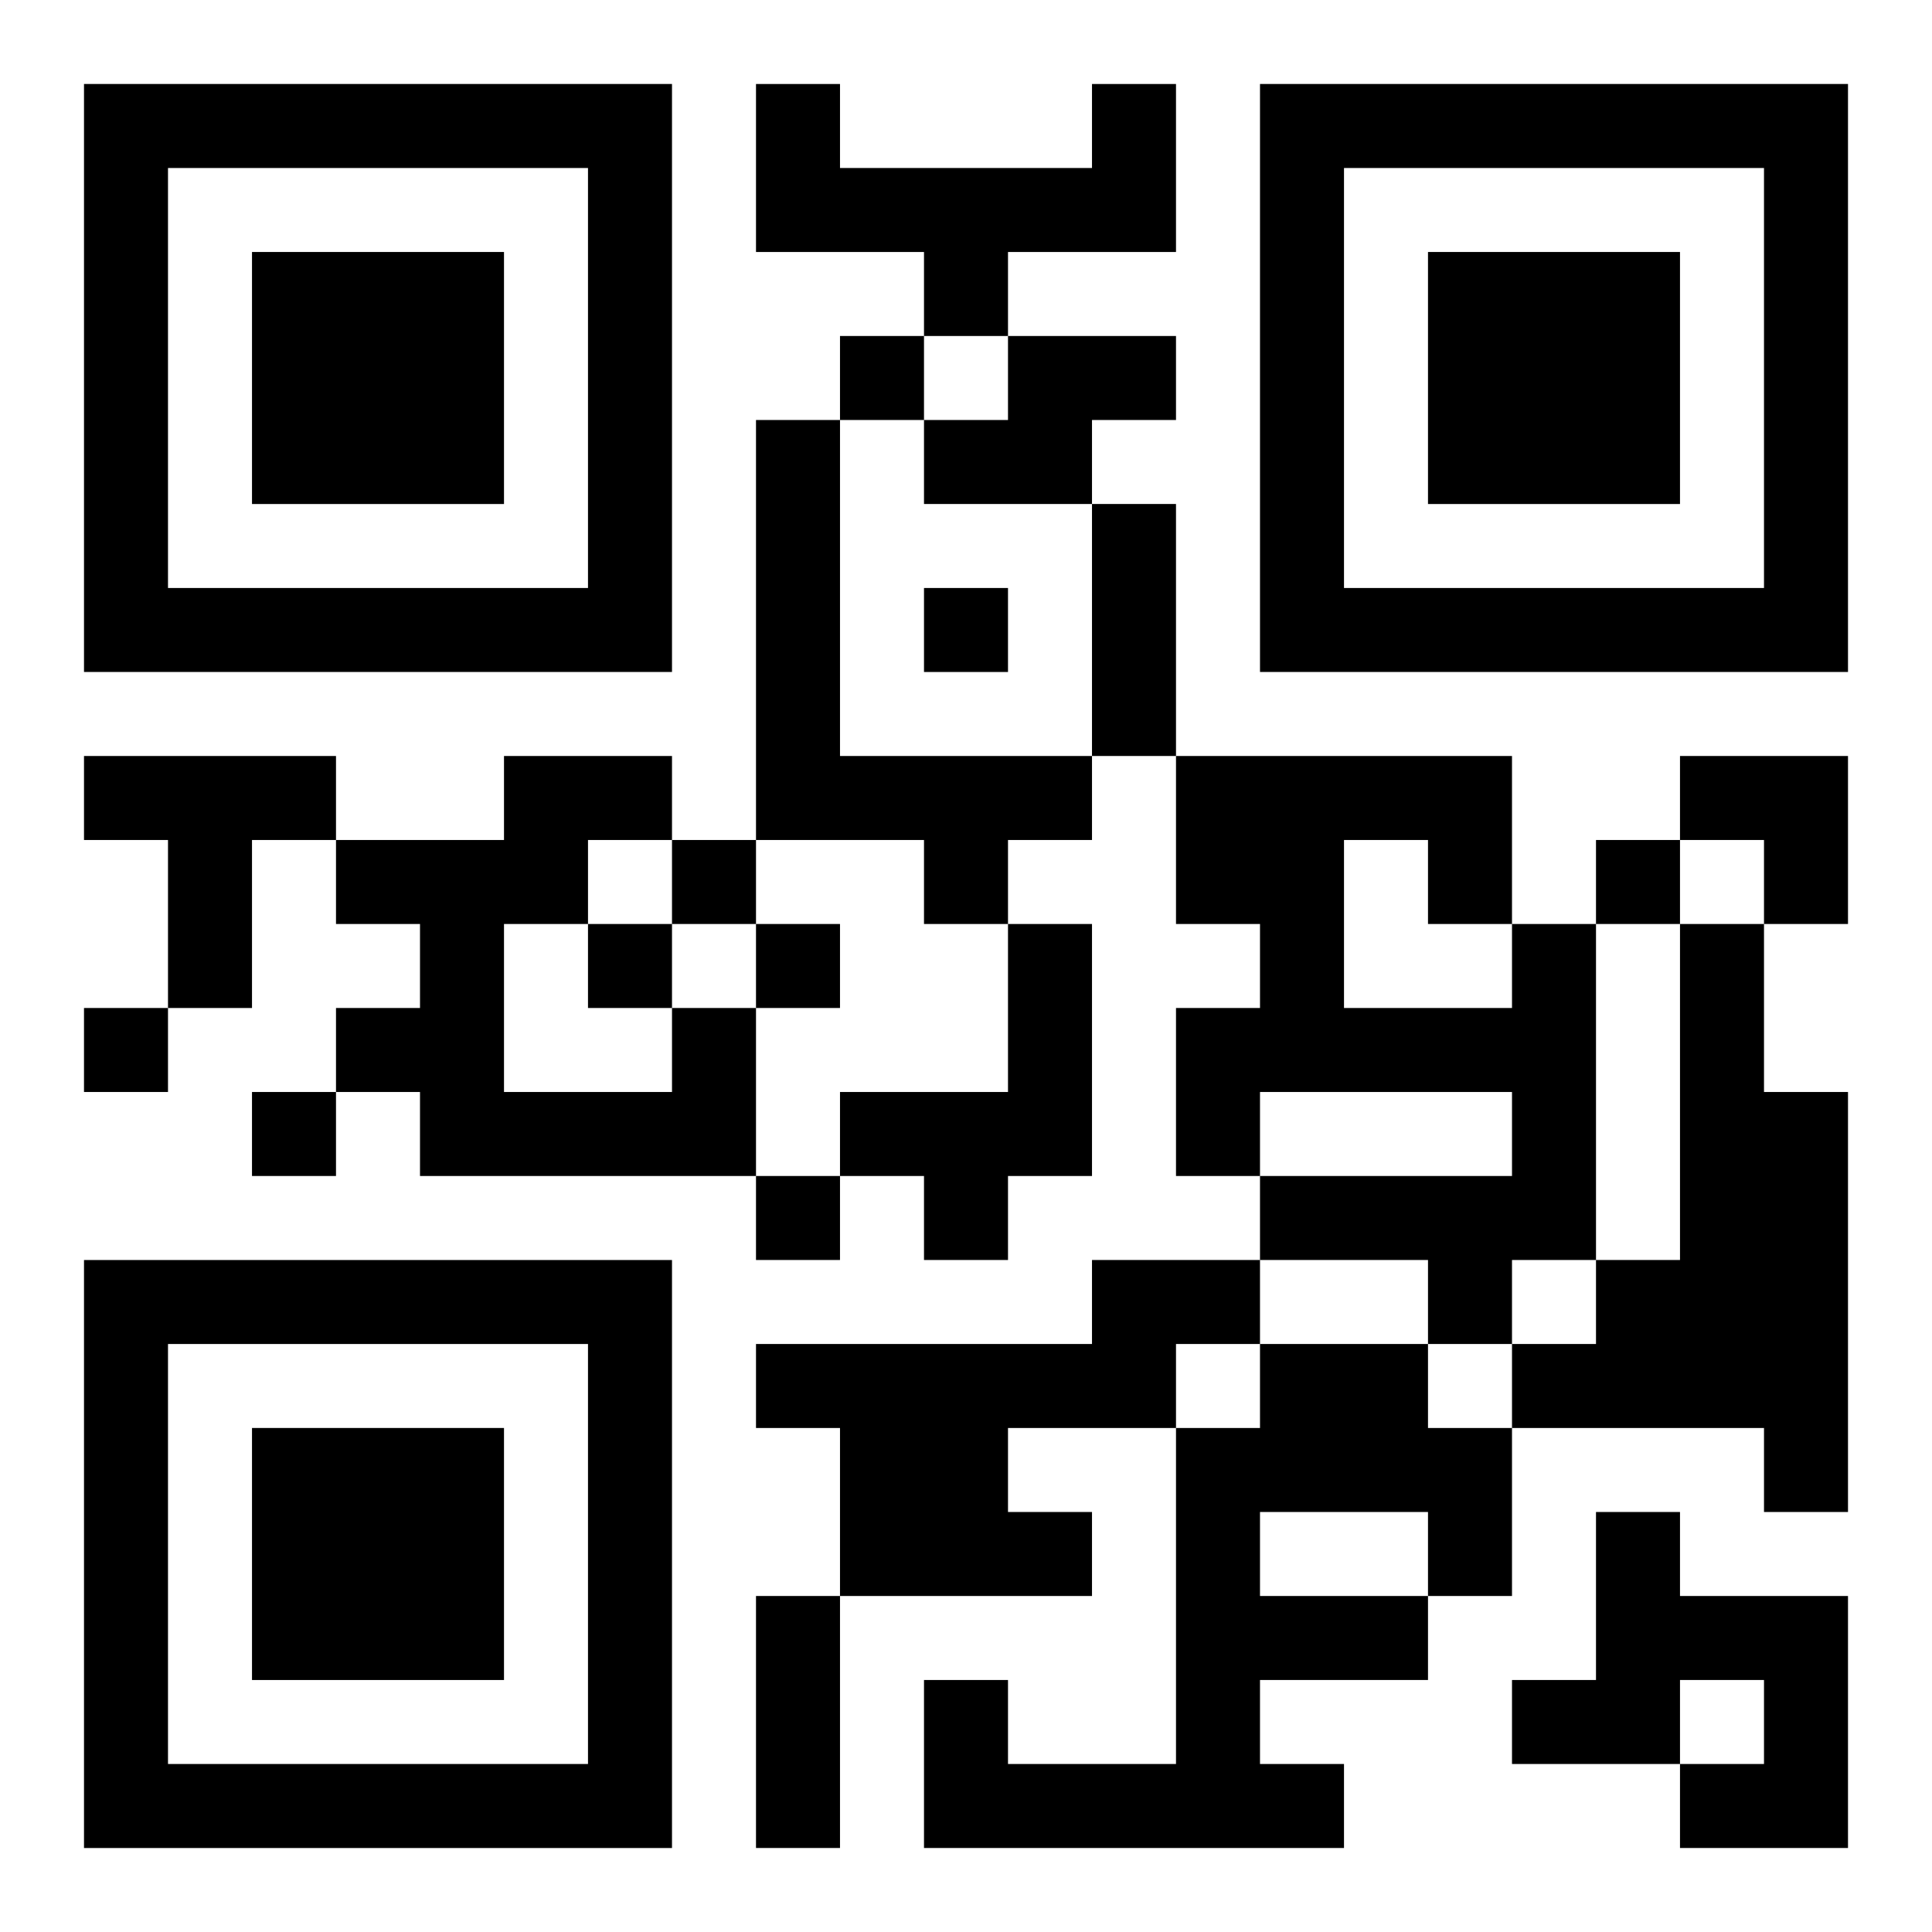 <?xml version="1.0" encoding="UTF-8"?>
<svg width="250" height="250" baseProfile="full" version="1.1" viewBox="-1 -1 23 23" xmlns="http://www.w3.org/2000/svg" xmlns:xlink="http://www.w3.org/1999/xlink"><symbol id="a"><path d="m0 7v7h7v-7h-7zm1 1h5v5h-5v-5zm1 1v3h3v-3h-3z"/></symbol><use y="-7" xlink:href="#a"/><use y="7" xlink:href="#a"/><use x="14" y="-7" xlink:href="#a"/><path d="m12 0h1v2h-2v1h-1v-1h-2v-2h1v1h3v-1m-1 3h2v1h-1v1h-2v-1h1v-1m-3 1h1v4h3v1h-1v1h-1v-1h-2v-5m-8 4h3v1h-1v2h-1v-2h-1v-1m11 2h1v3h-1v1h-1v-1h-1v-1h2v-2m6 0h1v4h-1v1h-1v-1h-2v-1h3v-1h-3v1h-1v-2h1v-1h-1v-2h4v2m-2-1v2h2v-1h-1v-1h-1m4 1h1v2h1v5h-1v-1h-3v-1h1v-1h1v-4m-12 1h1v2h-4v-1h-1v-1h1v-1h-1v-1h2v-1h2v1h-1v1h-1v2h2v-1m5 3h2v1h-1v1h-2v1h1v1h-3v-2h-1v-1h4v-1m2 1h2v1h1v2h-1v1h-2v1h1v1h-5v-2h1v1h2v-4h1v-1m0 2v1h2v-1h-2m4 0h1v1h2v3h-2v-1h1v-1h-1v1h-2v-1h1v-2m-9-14v1h1v-1h-1m1 3v1h1v-1h-1m-3 3v1h1v-1h-1m11 0v1h1v-1h-1m-12 1v1h1v-1h-1m2 0v1h1v-1h-1m-8 1v1h1v-1h-1m2 1v1h1v-1h-1m6 1v1h1v-1h-1m4-8h1v3h-1v-3m-4 13h1v3h-1v-3m11-10h2v2h-1v-1h-1z"/></svg>
